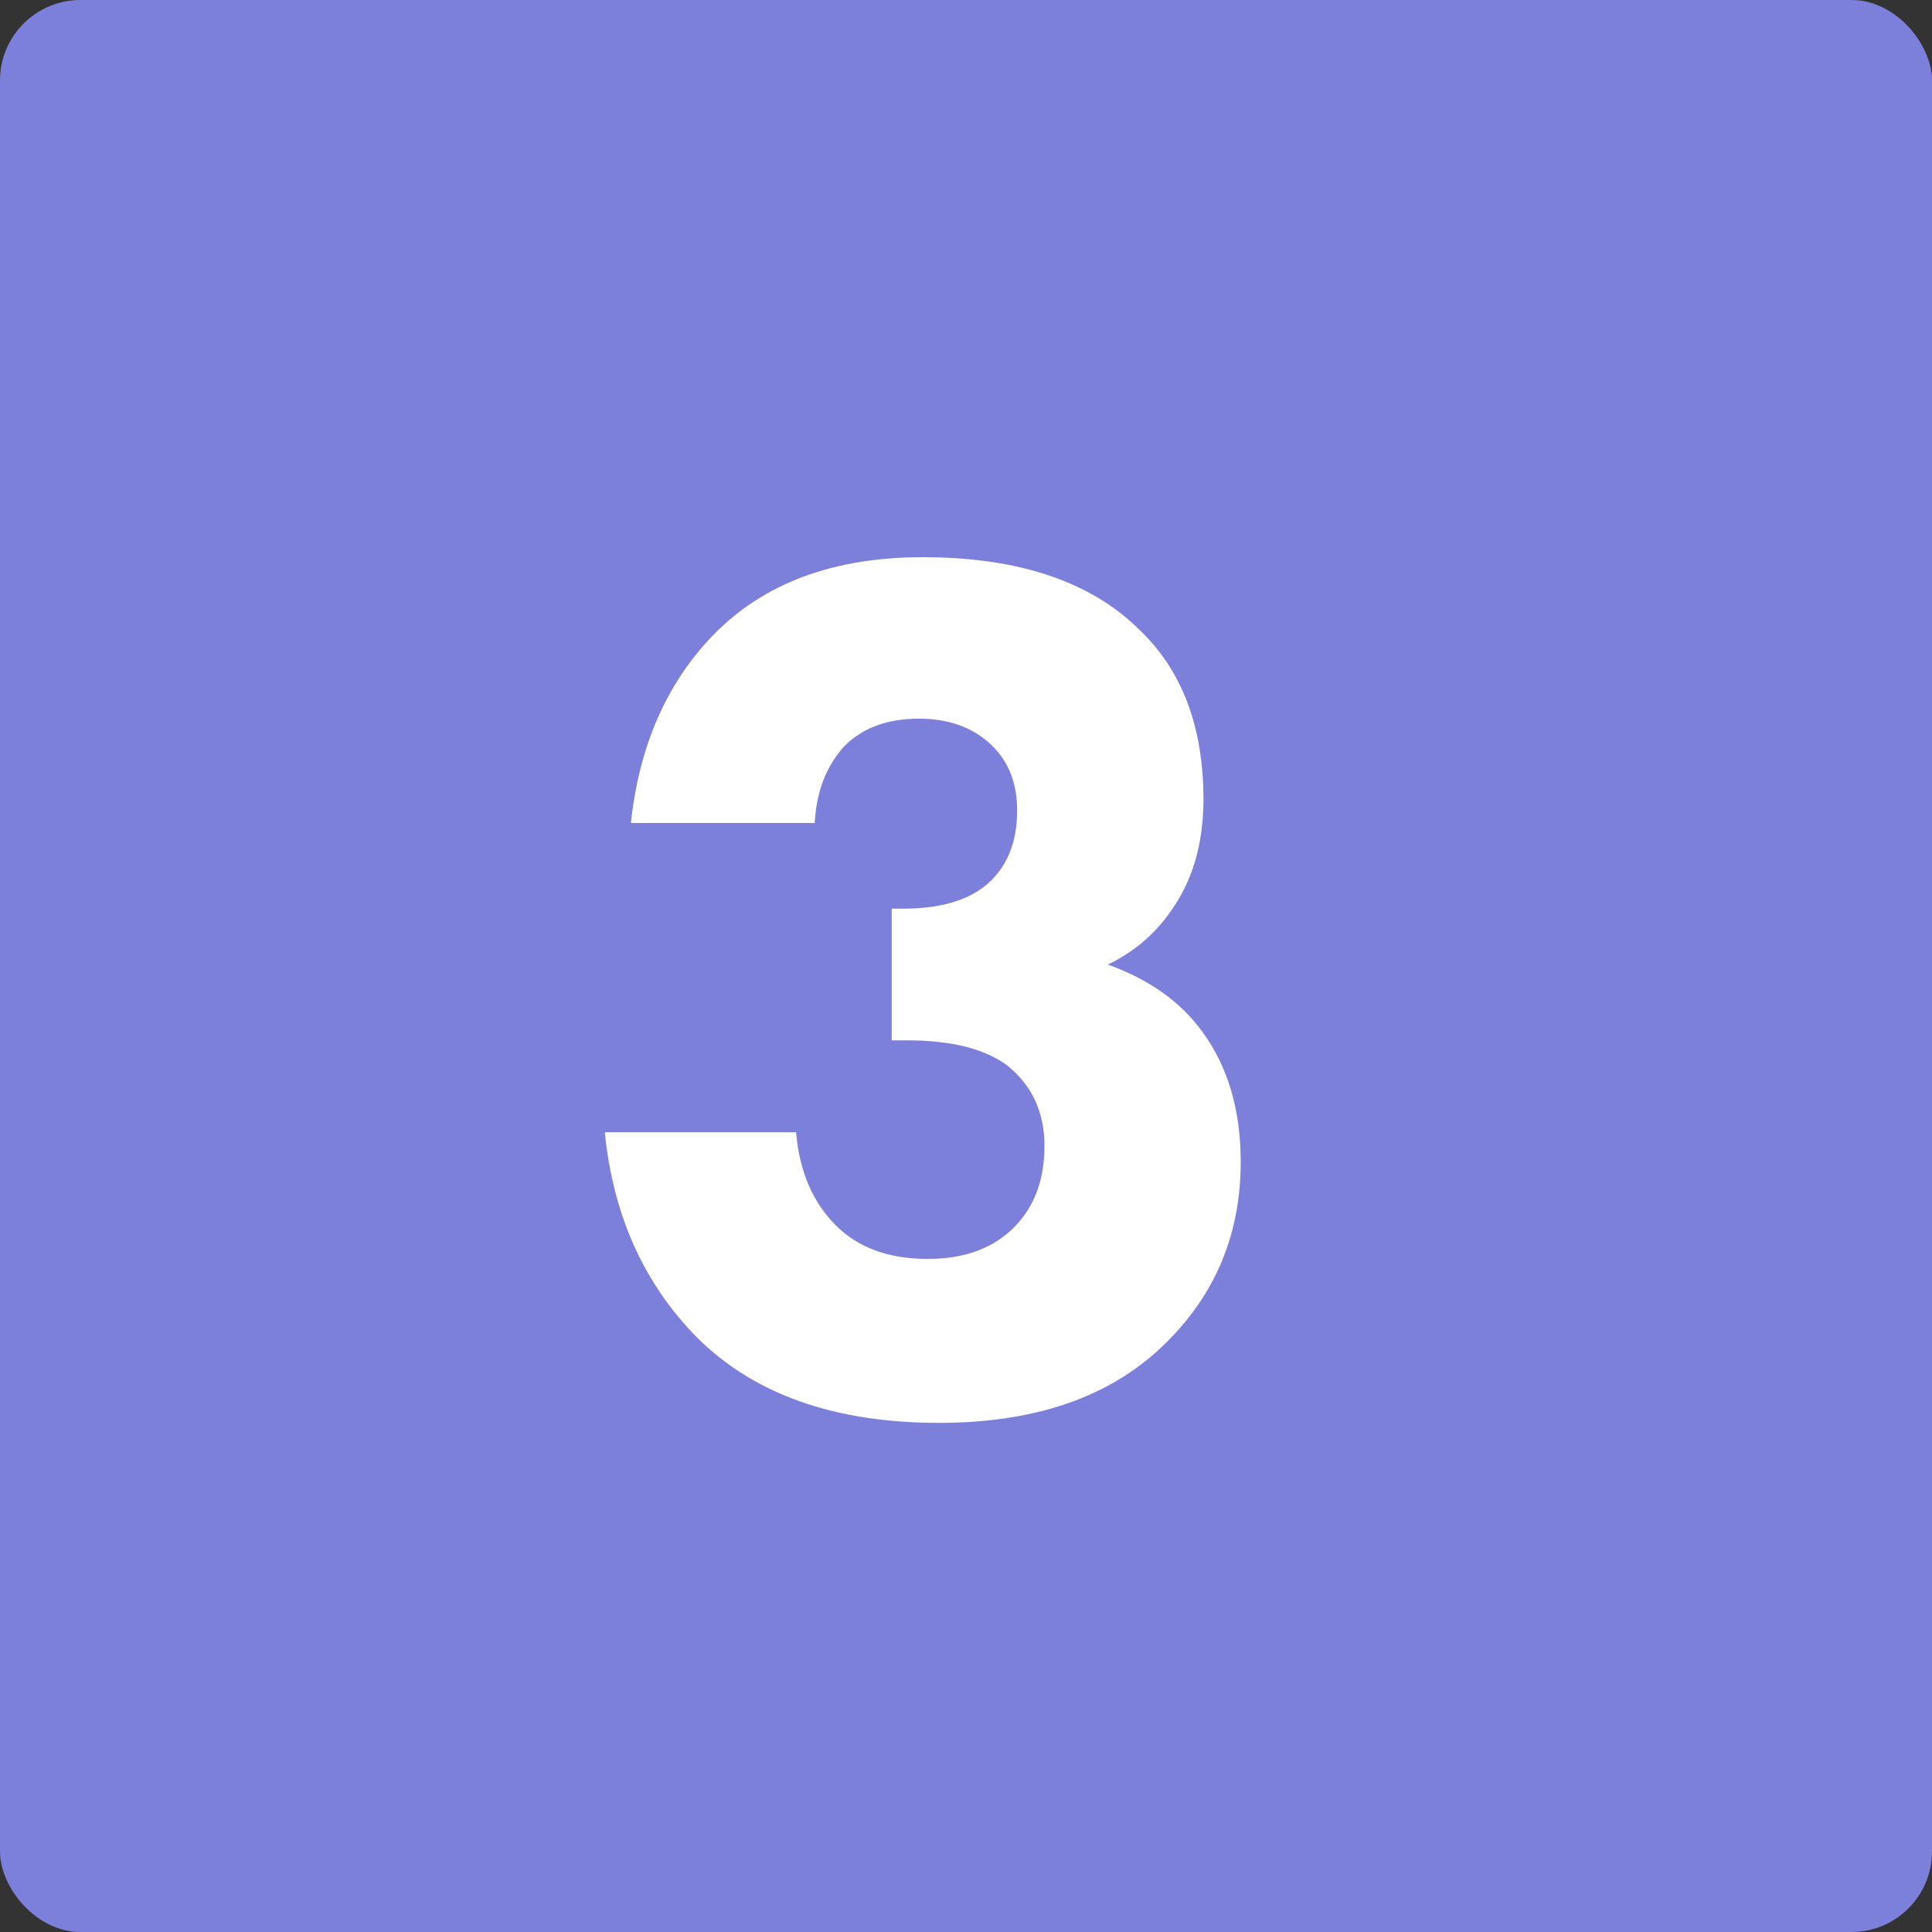 <?xml version="1.0" encoding="UTF-8"?> <svg xmlns="http://www.w3.org/2000/svg" viewBox="0 0 42 42" fill="none"><rect x="0" y="0" width="42" height="42" fill="#333333" stroke="none"/><rect width="42" height="42" rx="1.75" fill="#7D80DA"></rect><path d="M17.711 17.891H13.715C13.895 16.217 14.489 14.858 15.497 13.814C16.595 12.68 18.116 12.113 20.06 12.113C22.148 12.113 23.723 12.644 24.785 13.706C25.703 14.588 26.162 15.812 26.162 17.378C26.162 18.35 25.919 19.169 25.433 19.835C25.091 20.321 24.641 20.699 24.083 20.969C24.983 21.293 25.667 21.779 26.135 22.427C26.693 23.183 26.972 24.128 26.972 25.262C26.972 26.9 26.369 28.268 25.163 29.366C24.011 30.41 22.427 30.932 20.411 30.932C18.143 30.932 16.388 30.311 15.146 29.069C13.994 27.899 13.328 26.414 13.148 24.614H17.306C17.378 25.46 17.666 26.135 18.17 26.639C18.656 27.125 19.322 27.368 20.168 27.368C20.924 27.368 21.527 27.161 21.977 26.747C22.463 26.297 22.706 25.685 22.706 24.911C22.706 24.191 22.445 23.615 21.923 23.183C21.437 22.805 20.699 22.616 19.709 22.616H19.385V19.754H19.628C20.42 19.754 21.023 19.583 21.437 19.241C21.887 18.863 22.112 18.323 22.112 17.621C22.112 17.009 21.914 16.523 21.518 16.163C21.122 15.803 20.609 15.623 19.979 15.623C19.295 15.623 18.755 15.821 18.359 16.217C17.963 16.649 17.747 17.207 17.711 17.891Z" fill="white"></path></svg> 